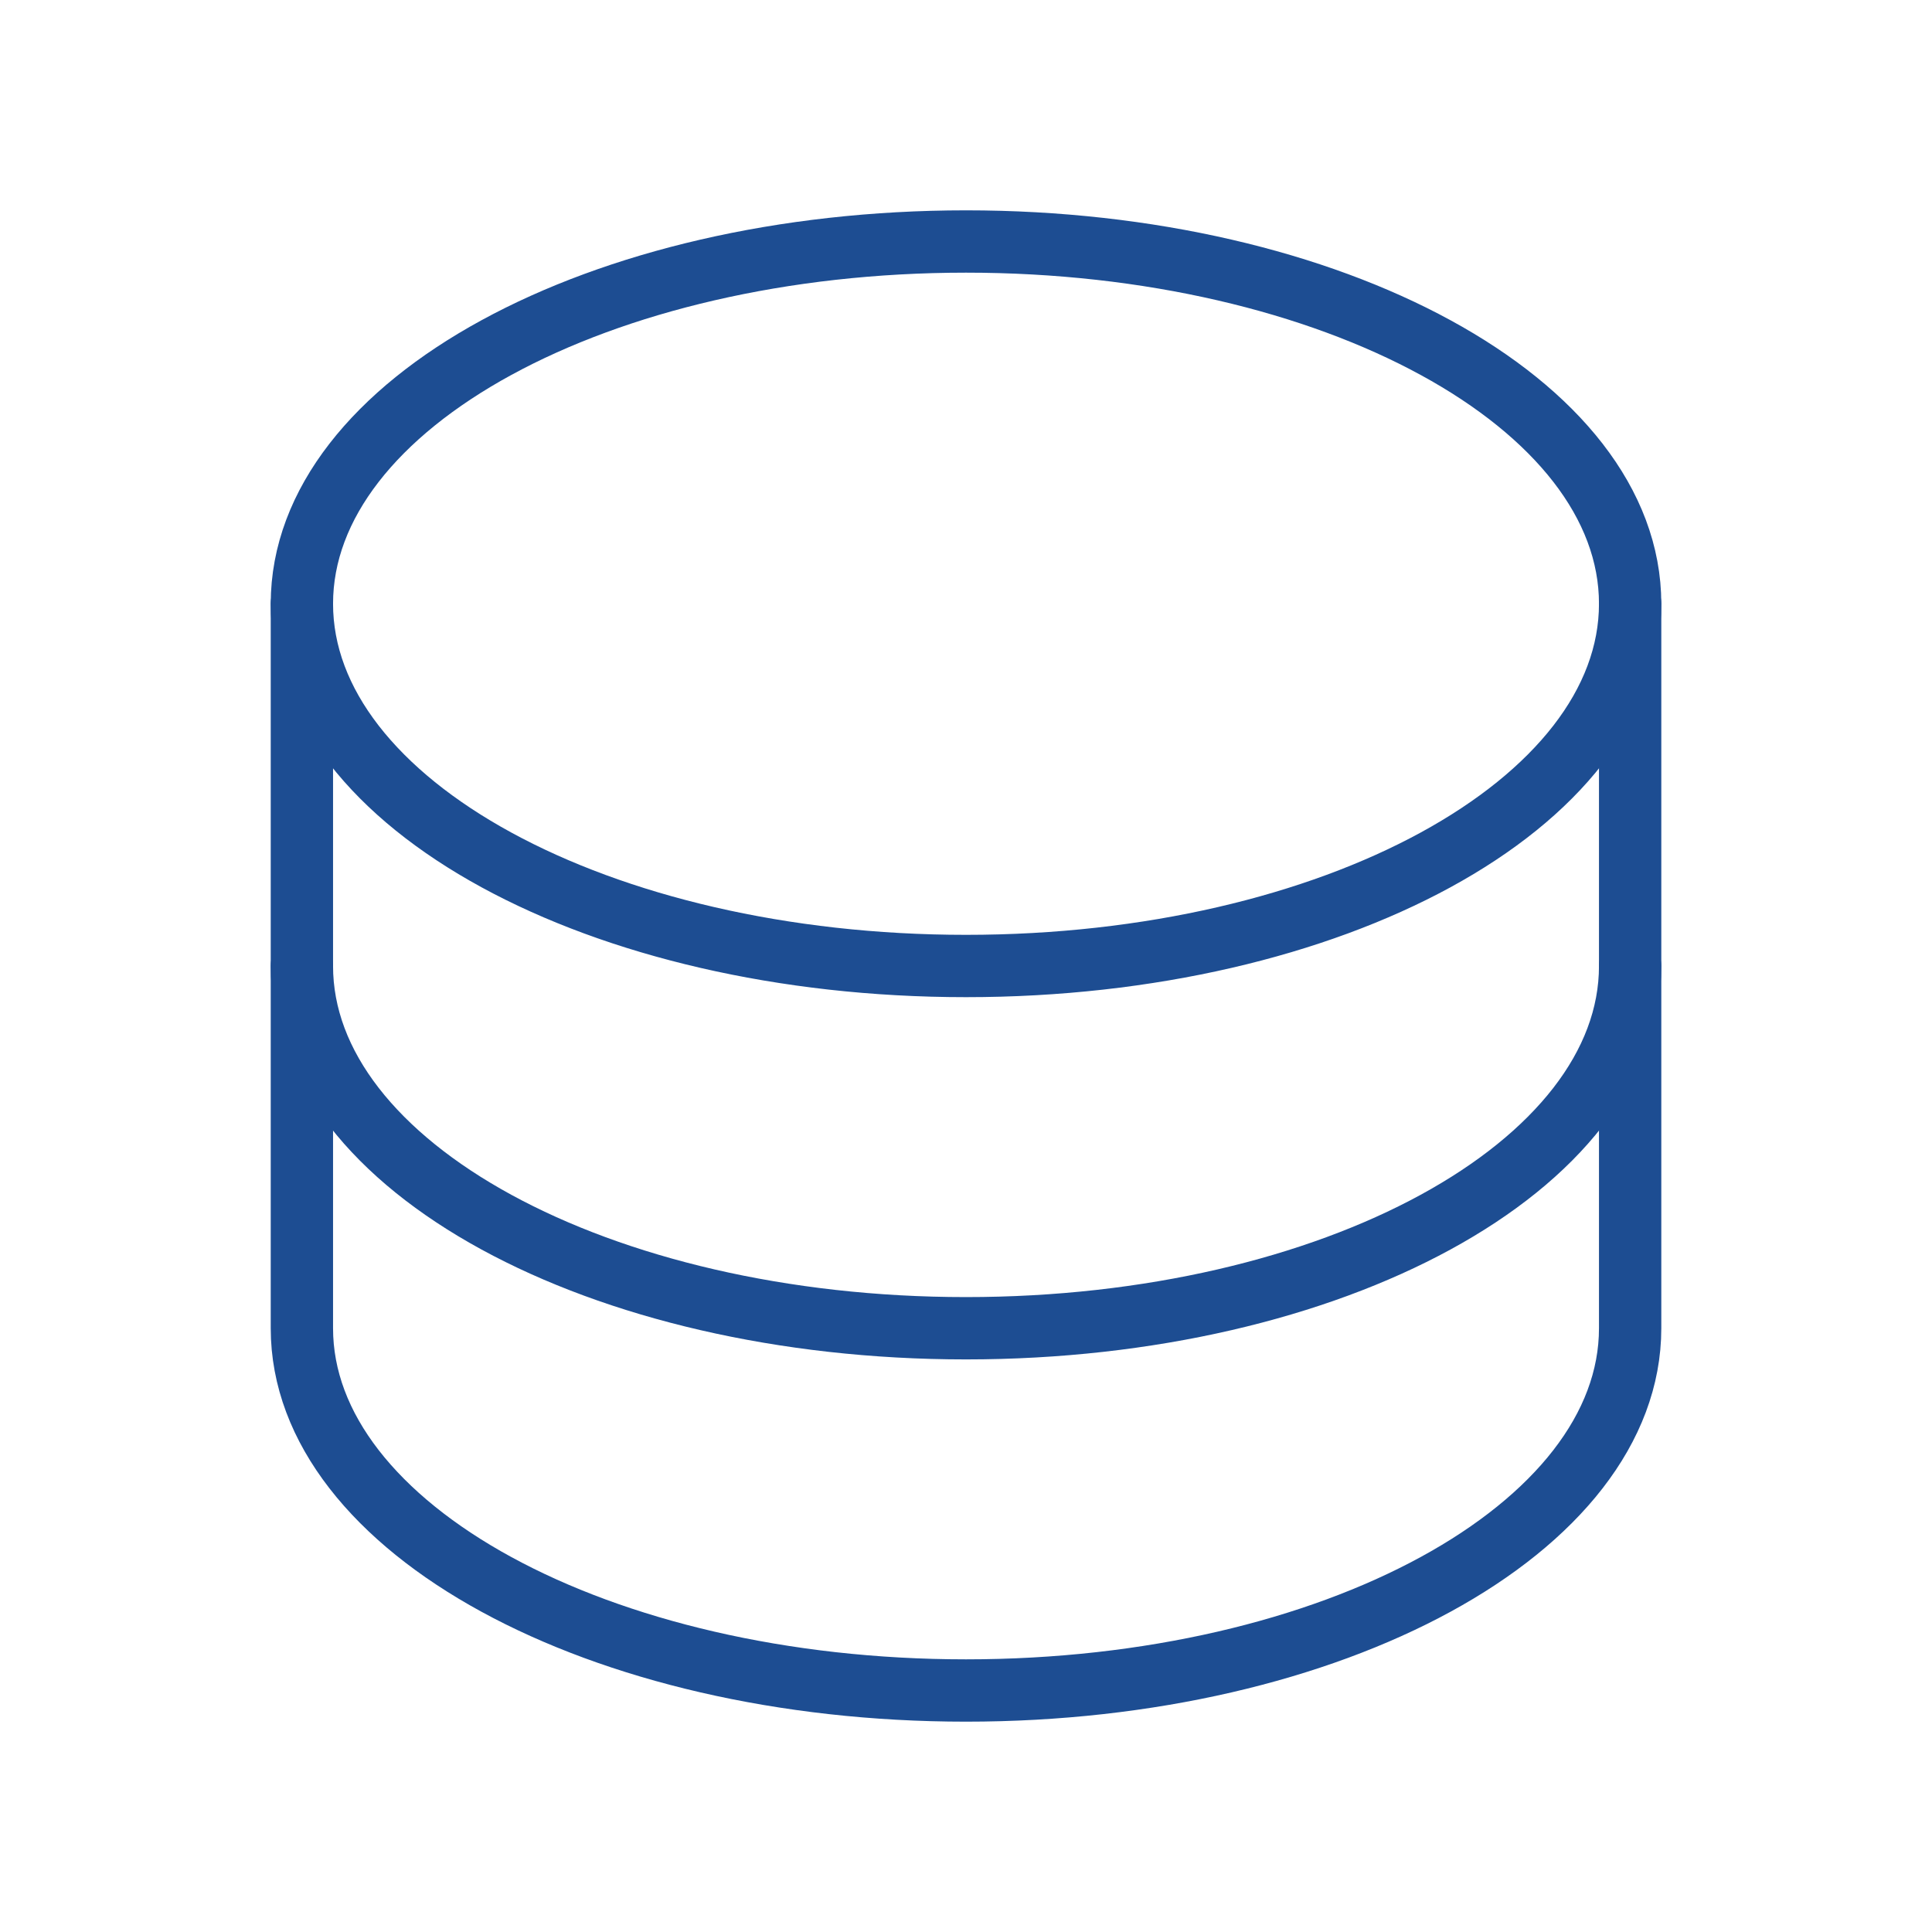 <svg xmlns="http://www.w3.org/2000/svg" width="62" height="62" viewBox="0 0 62 62" fill="none"><path d="M31 31c11.77 0 21.313-5.205 21.313-11.625S42.77 7.75 31 7.75 9.688 12.955 9.688 19.375 19.229 31 31 31" stroke="#1D4D92" stroke-width="2" stroke-linecap="round" stroke-linejoin="round"/><path d="M9.688 19.375V31c0 6.42 9.541 11.625 21.312 11.625 11.77 0 21.313-5.205 21.313-11.625V19.375" stroke="#1D4D92" stroke-width="2" stroke-linecap="round" stroke-linejoin="round"/><path d="M9.688 31v11.625c0 6.42 9.541 11.625 21.312 11.625 11.77 0 21.313-5.205 21.313-11.625V31" stroke="#1D4D92" stroke-width="2" stroke-linecap="round" stroke-linejoin="round"/></svg>